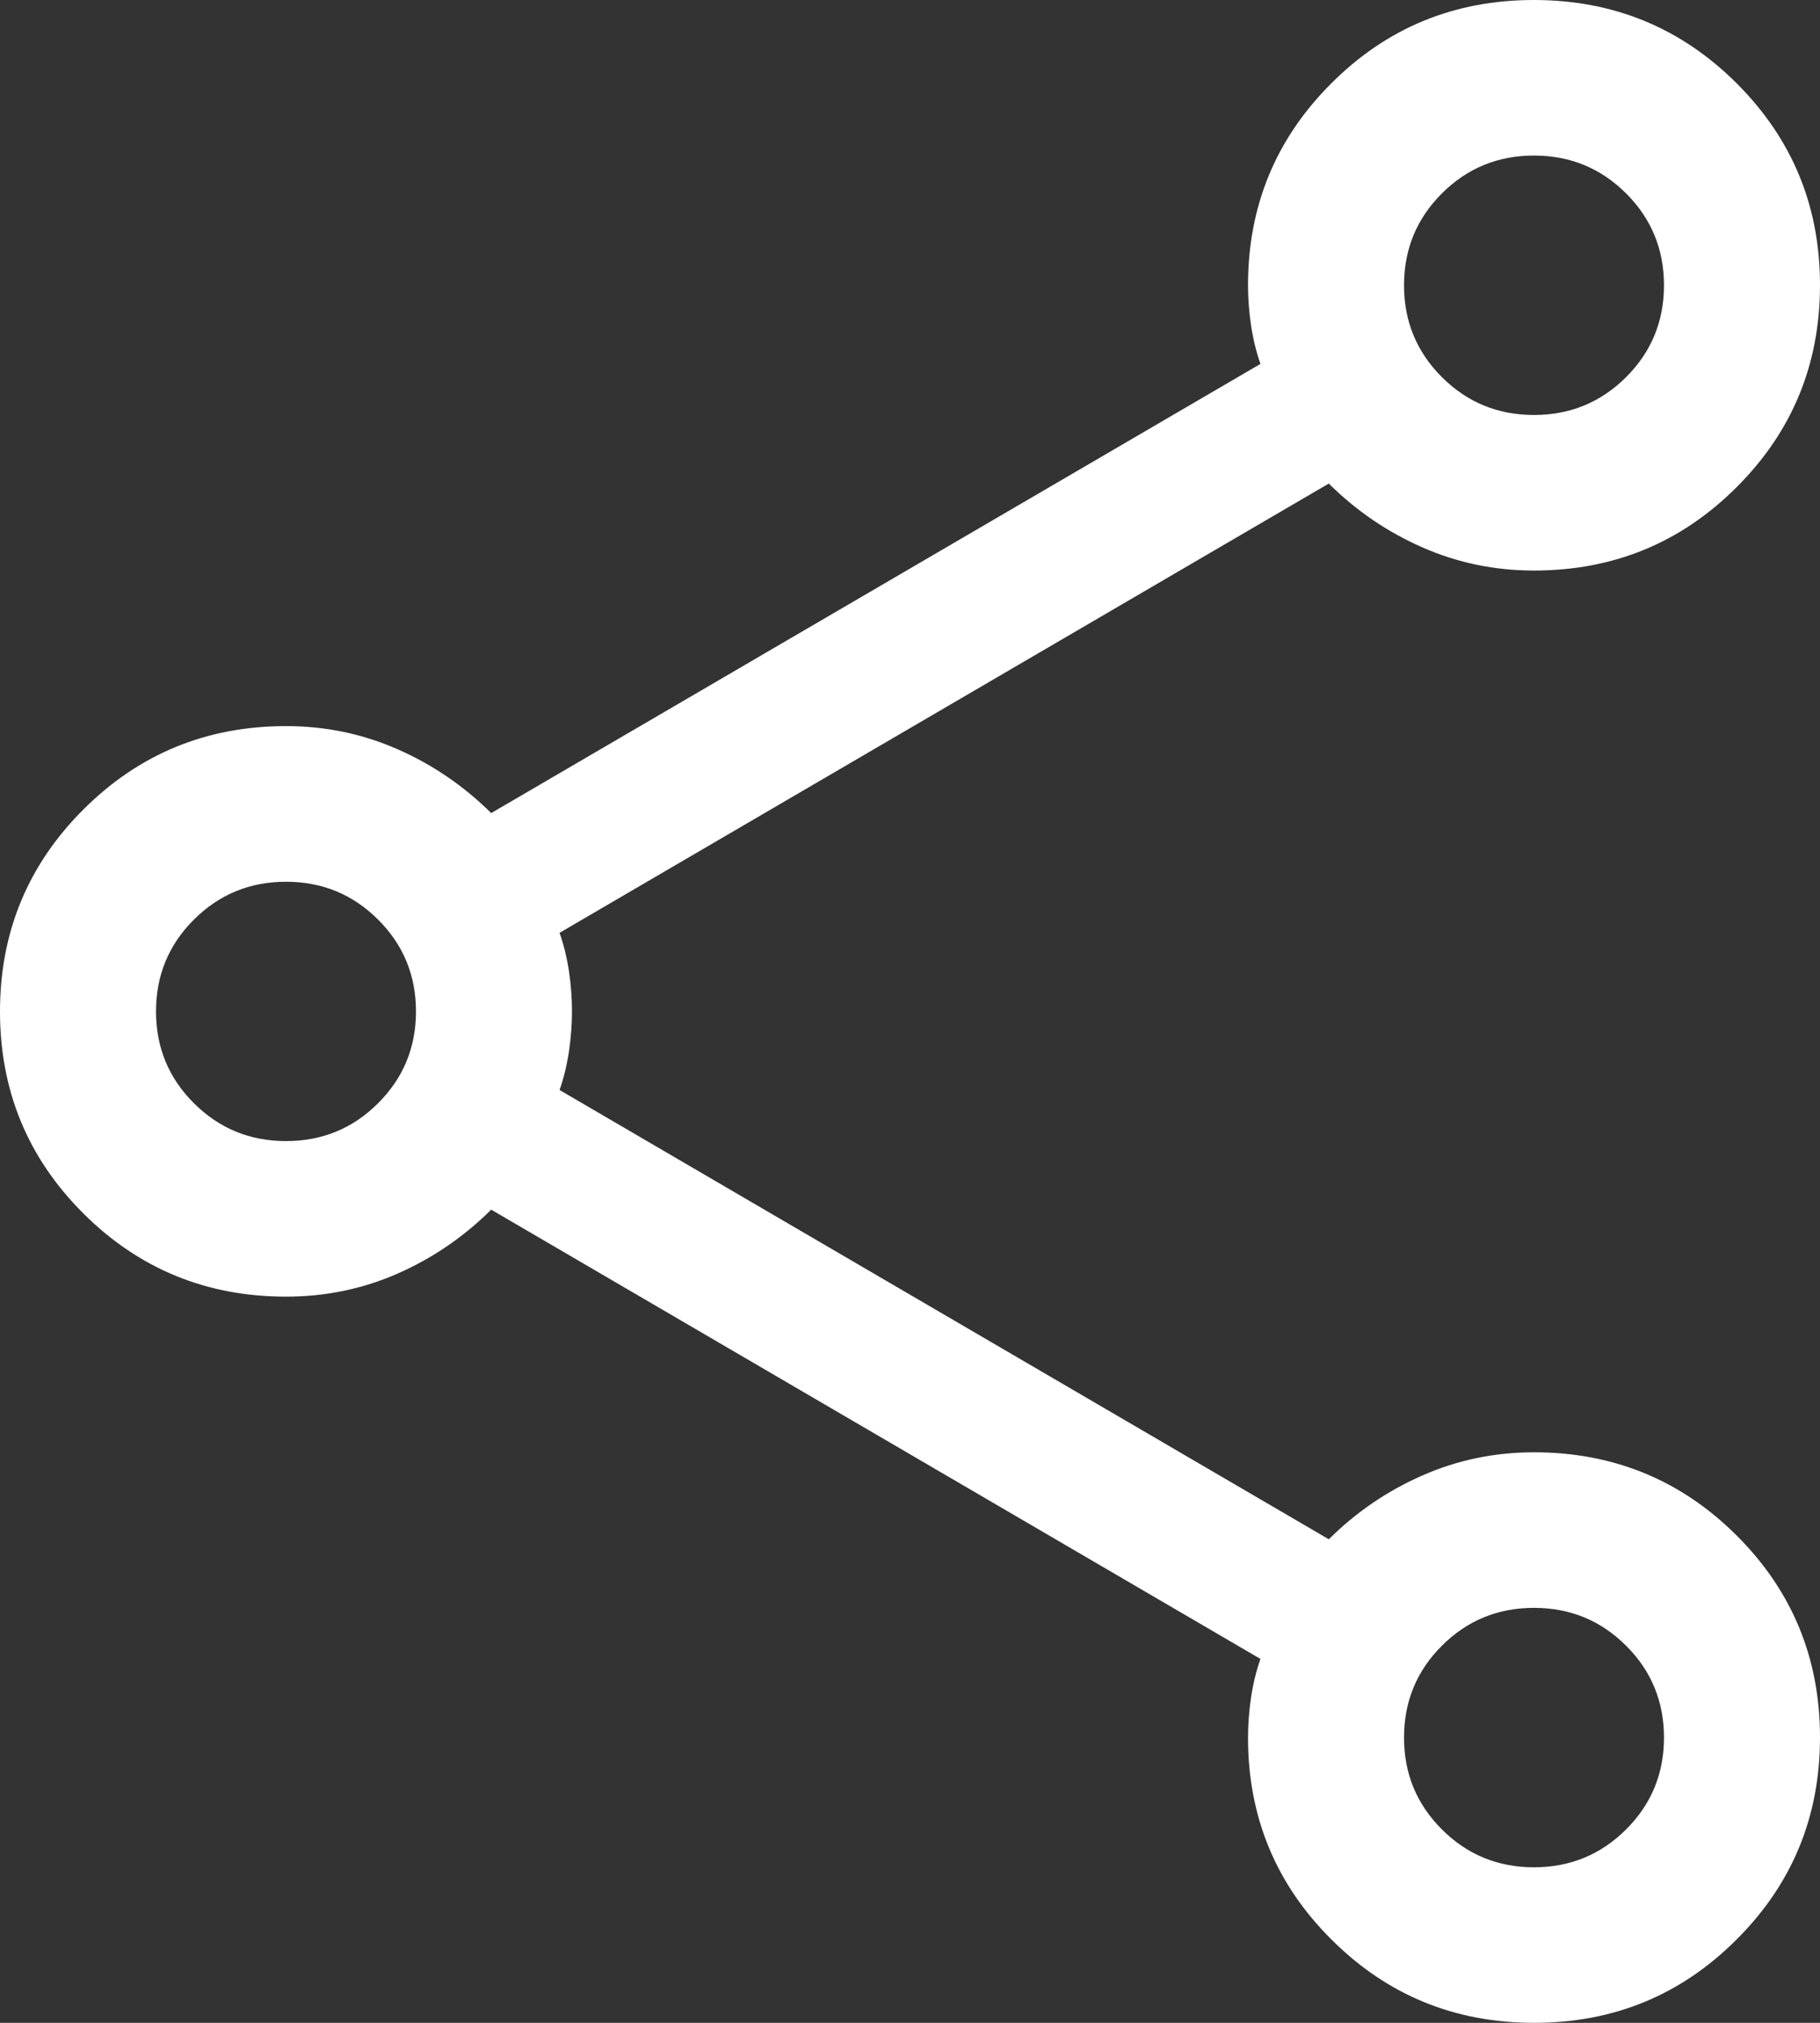 <svg width="18" height="20" viewBox="0 0 18 20" fill="none" xmlns="http://www.w3.org/2000/svg">
<rect x="0" y="0" width="18" height="20" fill="#333333" stroke="none"/>
<path d="M15.173 20C14.387 20 13.719 19.726 13.169 19.177C12.618 18.629 12.343 17.963 12.343 17.18C12.343 17.052 12.353 16.919 12.373 16.782C12.394 16.645 12.425 16.518 12.466 16.402L4.858 11.96C4.586 12.23 4.277 12.441 3.93 12.593C3.584 12.745 3.216 12.82 2.829 12.82C2.043 12.82 1.375 12.546 0.825 11.998C0.275 11.45 0 10.784 0 10.001C0 9.218 0.275 8.552 0.825 8.003C1.375 7.454 2.043 7.179 2.829 7.179C3.216 7.179 3.584 7.255 3.93 7.407C4.277 7.559 4.586 7.77 4.858 8.039L12.466 3.598C12.425 3.482 12.394 3.355 12.373 3.218C12.353 3.081 12.343 2.949 12.343 2.821C12.343 2.037 12.618 1.371 13.168 0.823C13.717 0.274 14.385 0 15.17 0C15.956 0 16.624 0.274 17.174 0.822C17.725 1.371 18 2.036 18 2.819C18 3.602 17.725 4.269 17.175 4.817C16.625 5.367 15.957 5.641 15.171 5.641C14.784 5.641 14.416 5.565 14.07 5.413C13.723 5.261 13.414 5.051 13.142 4.781L5.534 9.223C5.575 9.339 5.606 9.465 5.627 9.602C5.647 9.738 5.657 9.87 5.657 9.998C5.657 10.126 5.647 10.258 5.627 10.396C5.606 10.534 5.575 10.662 5.534 10.777L13.142 15.219C13.414 14.949 13.723 14.739 14.07 14.587C14.416 14.435 14.784 14.359 15.171 14.359C15.957 14.359 16.625 14.633 17.175 15.181C17.725 15.729 18 16.395 18 17.178C18 17.962 17.725 18.628 17.175 19.176C16.626 19.726 15.958 20 15.173 20ZM15.171 4.103C15.529 4.103 15.832 3.978 16.082 3.729C16.332 3.48 16.457 3.177 16.457 2.821C16.457 2.464 16.332 2.161 16.082 1.912C15.832 1.663 15.529 1.538 15.171 1.538C14.814 1.538 14.51 1.663 14.261 1.912C14.011 2.161 13.886 2.464 13.886 2.821C13.886 3.177 14.011 3.48 14.261 3.729C14.51 3.978 14.814 4.103 15.171 4.103ZM2.829 11.282C3.186 11.282 3.49 11.157 3.739 10.908C3.989 10.659 4.114 10.356 4.114 10C4.114 9.644 3.989 9.341 3.739 9.092C3.49 8.843 3.186 8.718 2.829 8.718C2.471 8.718 2.168 8.843 1.918 9.092C1.668 9.341 1.543 9.644 1.543 10C1.543 10.356 1.668 10.659 1.918 10.908C2.168 11.157 2.471 11.282 2.829 11.282ZM15.171 18.462C15.529 18.462 15.832 18.337 16.082 18.088C16.332 17.839 16.457 17.536 16.457 17.18C16.457 16.823 16.332 16.52 16.082 16.271C15.832 16.022 15.529 15.897 15.171 15.897C14.814 15.897 14.51 16.022 14.261 16.271C14.011 16.52 13.886 16.823 13.886 17.18C13.886 17.536 14.011 17.839 14.261 18.088C14.51 18.337 14.814 18.462 15.171 18.462Z" fill="white"/>
</svg>
